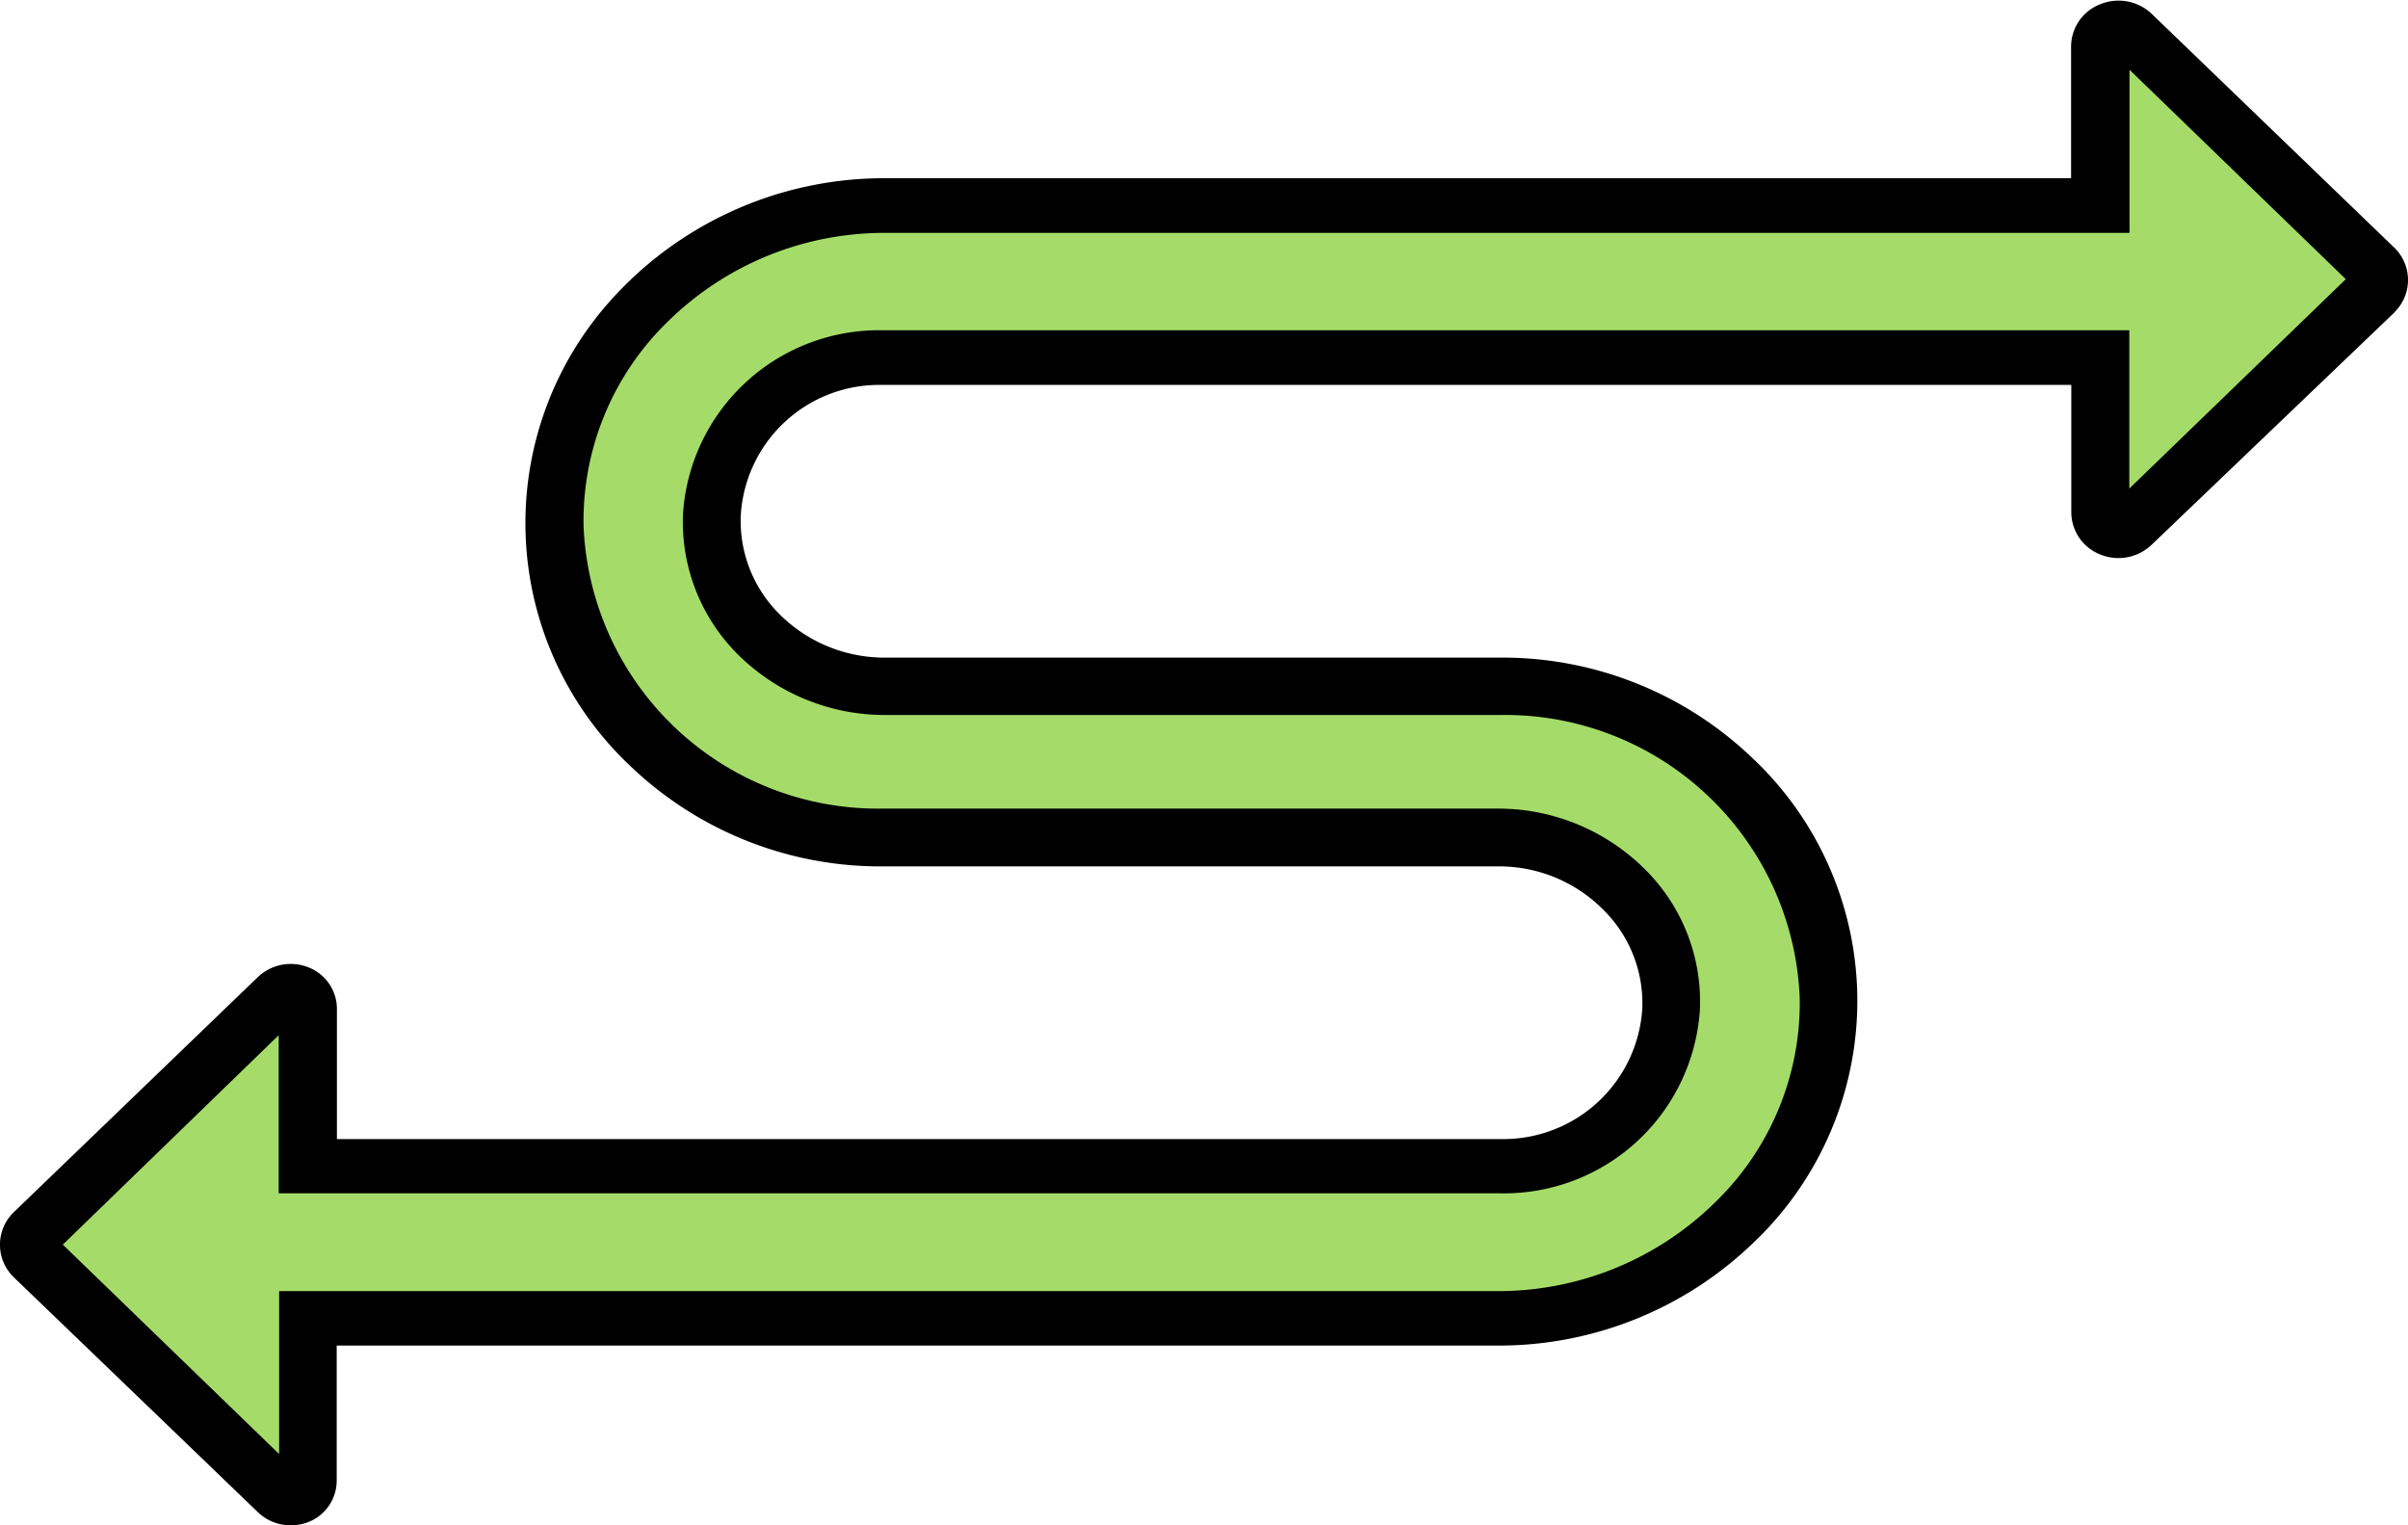 <svg id="Layer_1" data-name="Layer 1" xmlns="http://www.w3.org/2000/svg" viewBox="0 0 115 72.83"><defs><style>.cls-1{fill:#a5dc69;}</style></defs><title>HTaccess Redirect</title><g id="Group_236" data-name="Group 236"><path id="Path_554" data-name="Path 554" class="cls-1" d="M861.27,300.89h-58A15.47,15.47,0,0,0,787.48,316v.22A15.4,15.4,0,0,0,803.12,331h29.44a7.84,7.84,0,1,1,.81,15.66H775.72v-7.54a.82.82,0,0,0-.86-.79.85.85,0,0,0-.55.23l-11.64,11.19a.85.85,0,0,0,0,1.2l0,0,11.63,11.19a.83.83,0,0,0,1.17,0,.82.82,0,0,0,.24-.55v-7.74H832.5A15.07,15.07,0,0,0,834,323.78q-.67,0-1.35,0H803.24a7.85,7.85,0,0,1-.8-15.67h58.84v7.41a.86.86,0,0,0,.9.84.88.88,0,0,0,.58-.25L874.31,305a.85.85,0,0,0,0-1.2l0,0-11.55-11.12a.87.87,0,0,0-1.48.6v7.63S861.28,300.89,861.27,300.89Z" transform="translate(-761 -291)"/><path id="Path_555" data-name="Path 555" d="M774.87,363.83a2.23,2.23,0,0,1-1.56-.63L761.67,352a2.16,2.16,0,0,1-.08-3.05l.08-.08,11.64-11.21a2.28,2.28,0,0,1,2.42-.47,2.13,2.13,0,0,1,1.36,2v6.2h55.59a6.65,6.65,0,0,0,6.75-6.2,6.27,6.27,0,0,0-1.86-4.75,7,7,0,0,0-5-2.07H803.12a17.27,17.27,0,0,1-11.94-4.72,15.93,15.93,0,0,1-.84-22.5c.2-.22.41-.43.62-.64a17.53,17.53,0,0,1,12.35-5h56.6v-6.31a2.17,2.17,0,0,1,1.4-2,2.3,2.3,0,0,1,2.46.47l11.56,11.14a2.15,2.15,0,0,1,.07,3.05l-.07.08L863.77,317a2.3,2.3,0,0,1-2.46.48,2.18,2.18,0,0,1-1.39-2v-6.1h-56.8a6.62,6.62,0,0,0-6.74,6.19,6.27,6.27,0,0,0,1.85,4.76,7.08,7.08,0,0,0,5,2.07h29.44a17.25,17.25,0,0,1,11.94,4.72,15.92,15.92,0,0,1,.84,22.5c-.2.22-.41.43-.62.63a17.49,17.49,0,0,1-12.35,5H777.08v6.43a2.13,2.13,0,0,1-1.36,2A2.26,2.26,0,0,1,774.87,363.83ZM764,350.43l10.33,10v-7.78h58.18a14.76,14.76,0,0,0,10.37-4.21,13.26,13.26,0,0,0,4.07-9.8,14.08,14.08,0,0,0-14.25-13.5H803.24a9.94,9.94,0,0,1-7-2.89,8.93,8.93,0,0,1-2.62-6.74,9.38,9.38,0,0,1,9.52-8.74h59.55v7.56l10.34-10-10.33-10v7.79H803.3a14.74,14.74,0,0,0-10.36,4.19,13.26,13.26,0,0,0-4.07,9.81,14.07,14.07,0,0,0,14.25,13.49h29.44a9.93,9.93,0,0,1,7,2.9,8.87,8.87,0,0,1,2.62,6.73,9.37,9.37,0,0,1-9.52,8.74H774.31v-7.55Z" transform="translate(-761 -291)"/></g></svg>